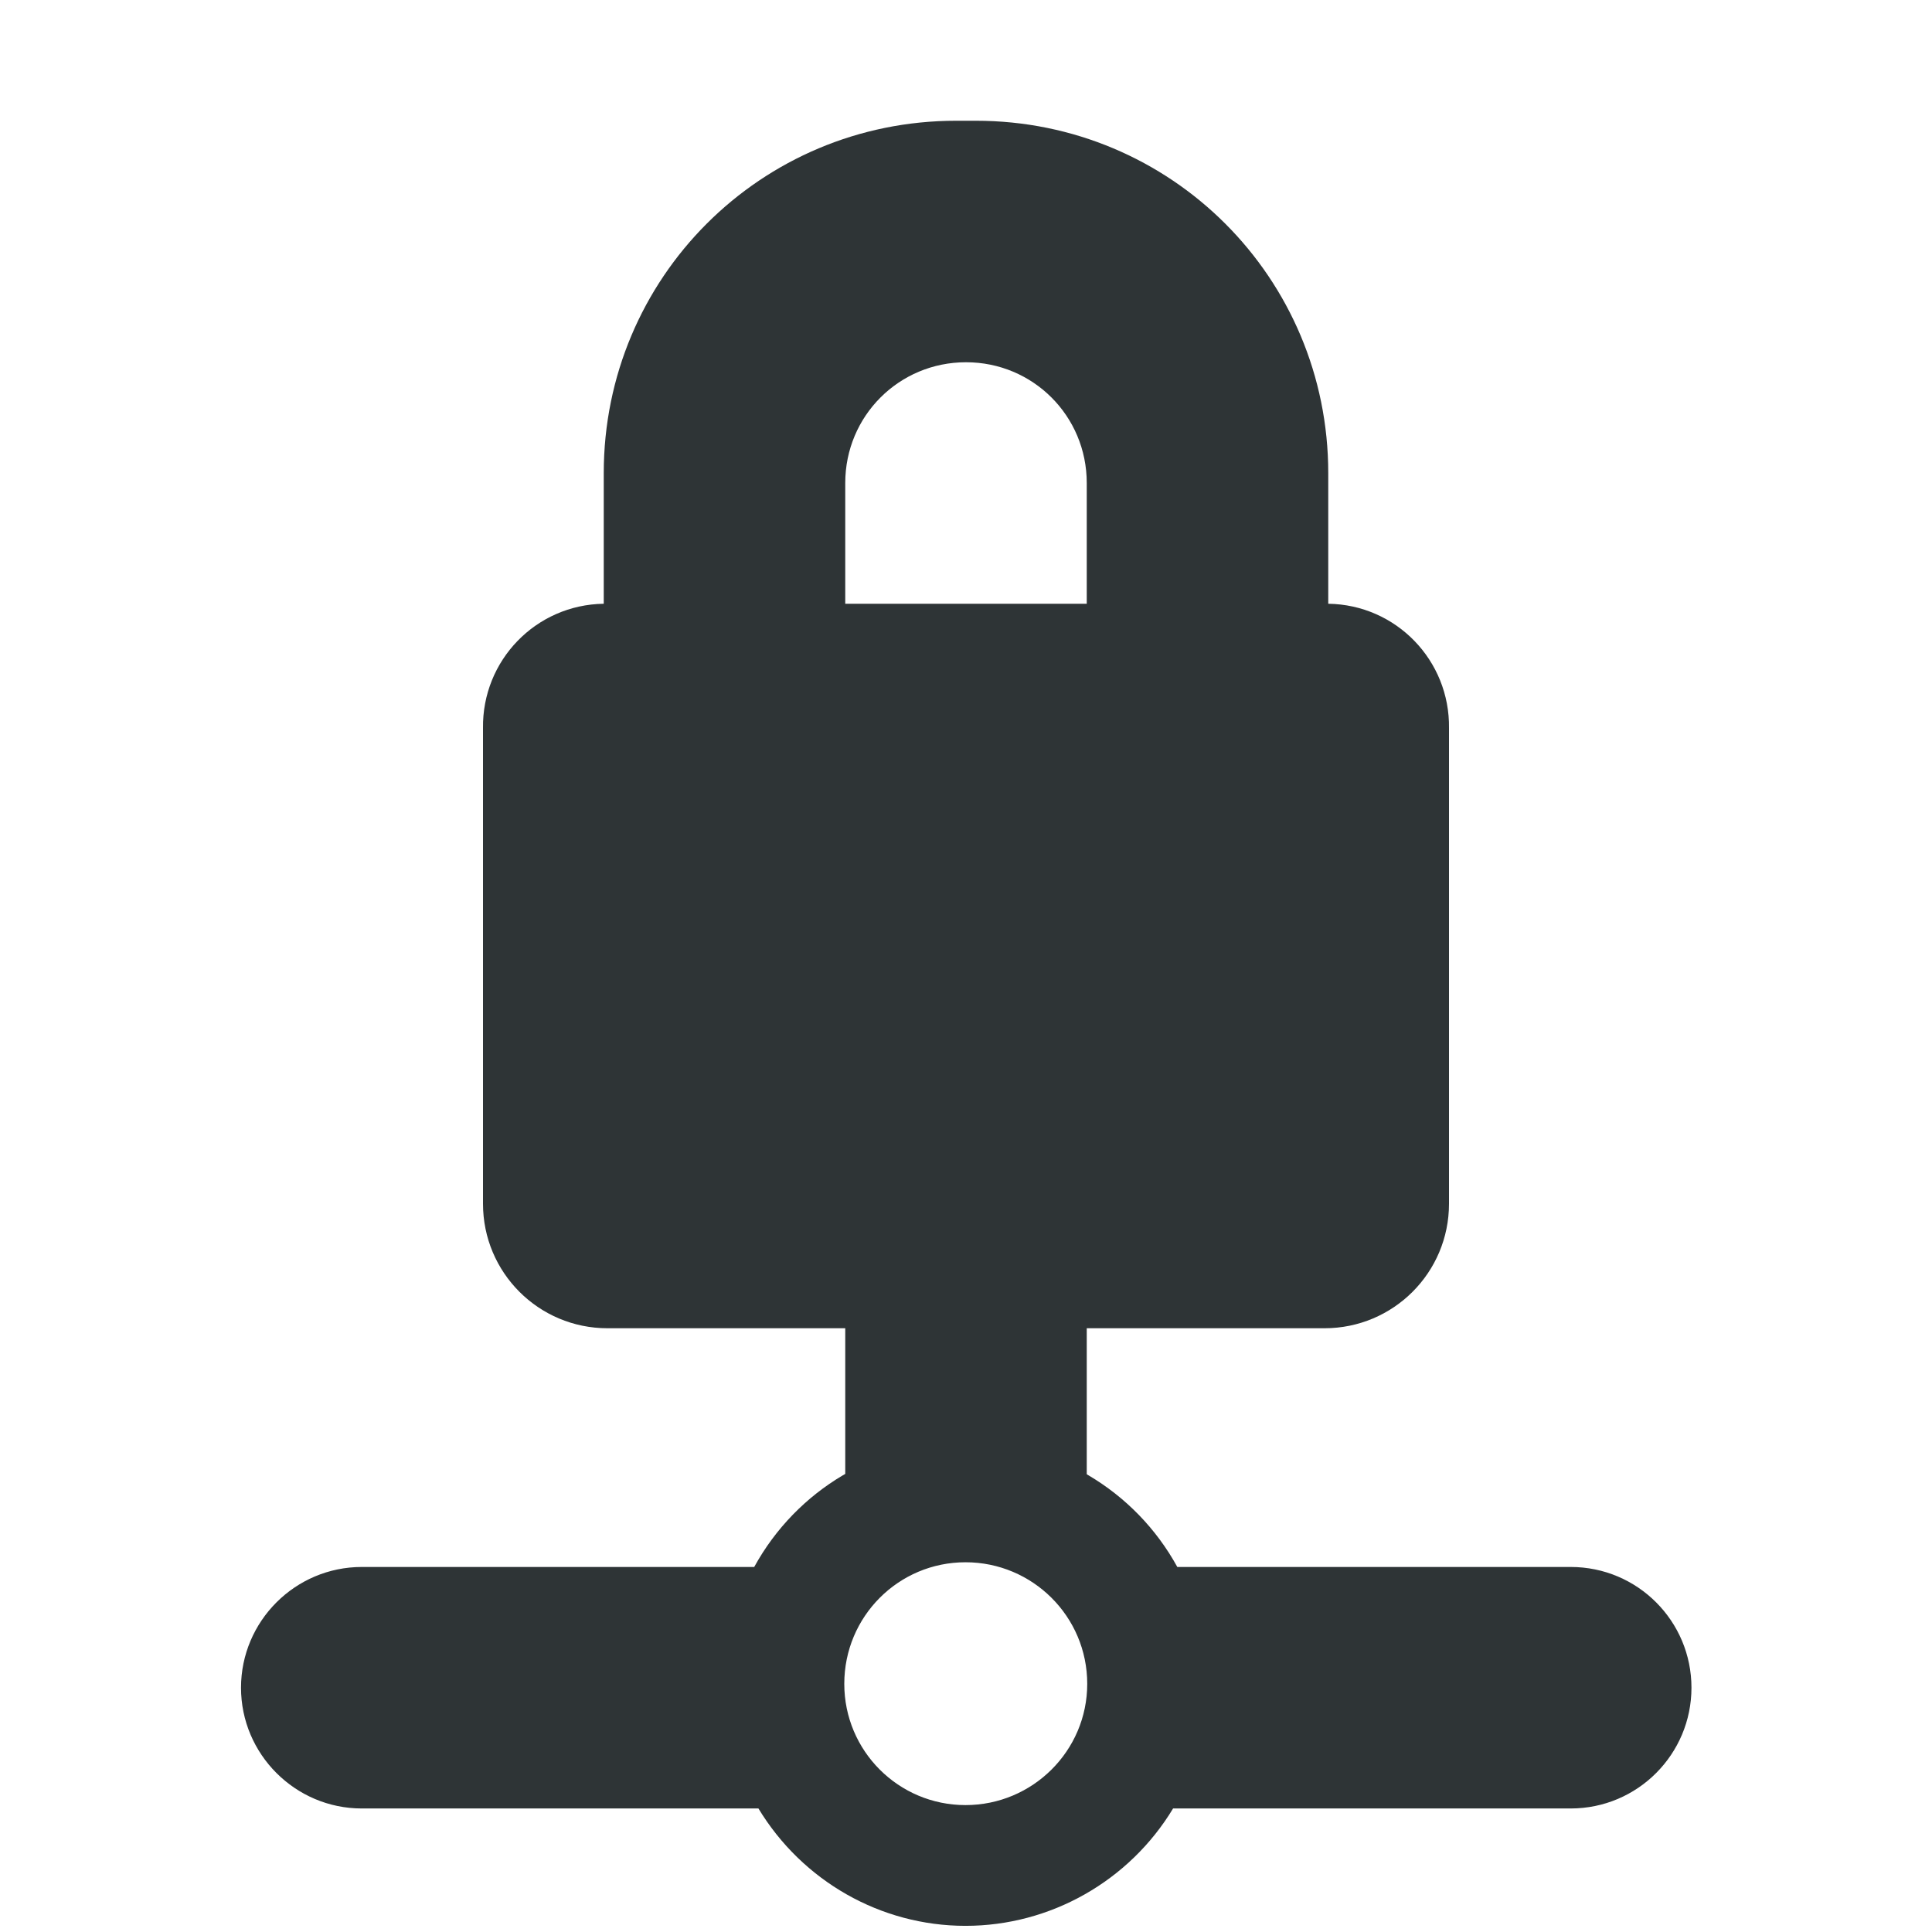 <?xml version="1.0" encoding="UTF-8"?>
<!-- Uploaded to: SVG Repo, www.svgrepo.com, Generator: SVG Repo Mixer Tools -->
<svg fill="#000000" width="800px" height="800px" viewBox="0 0 16 16" xmlns="http://www.w3.org/2000/svg" xmlns:xlink="http://www.w3.org/1999/xlink" version="1.1">
<g id="surface112544">
<path style=" stroke:none;fill-rule:nonzero;fill:rgb(18.039%,20.392%,21.176%);fill-opacity:1;" d="M 7.918 1 C 6.301 1 5 2.301 5 3.918 L 5 5 C 4.438 5.008 3.992 5.469 4 6.031 L 4 9.969 C 4 10.539 4.461 11 5.031 11 L 7 11 L 7 12.875 L 9 12.875 L 9 11 L 10.969 11 C 11.539 11 12 10.539 12 9.969 L 12 6.031 C 12.008 5.469 11.562 5.008 11 5 L 11 3.918 C 11 2.301 9.699 1 8.082 1 Z M 8 3 C 8.555 3 9 3.445 9 4 L 9 5 L 7 5 L 7 4 C 7 3.445 7.445 3 8 3 Z M 8 3 "/>
<path style=" stroke:none;fill-rule:nonzero;fill:rgb(18.039%,20.392%,21.176%);fill-opacity:1;" d="M 7.996 15.949 C 7.293 15.949 6.645 15.578 6.281 14.977 L 2.996 14.977 C 2.445 14.977 1.996 14.527 1.996 13.977 C 1.996 13.426 2.445 12.977 2.996 12.977 L 6.246 12.977 C 6.598 12.336 7.266 11.941 7.996 11.938 C 8.727 11.941 9.398 12.336 9.75 12.977 L 13.008 12.977 C 13.562 12.977 14.008 13.426 14.008 13.977 C 14.008 14.527 13.562 14.977 13.008 14.977 L 9.715 14.977 C 9.352 15.578 8.699 15.949 7.996 15.949 Z M 7.996 14.949 C 8.551 14.949 9.004 14.5 9.004 13.945 C 9.004 13.387 8.551 12.938 7.996 12.938 C 7.441 12.938 6.992 13.387 6.992 13.945 C 6.992 14.5 7.441 14.949 7.996 14.949 Z M 7.996 14.949 "/>
</g>
</svg>